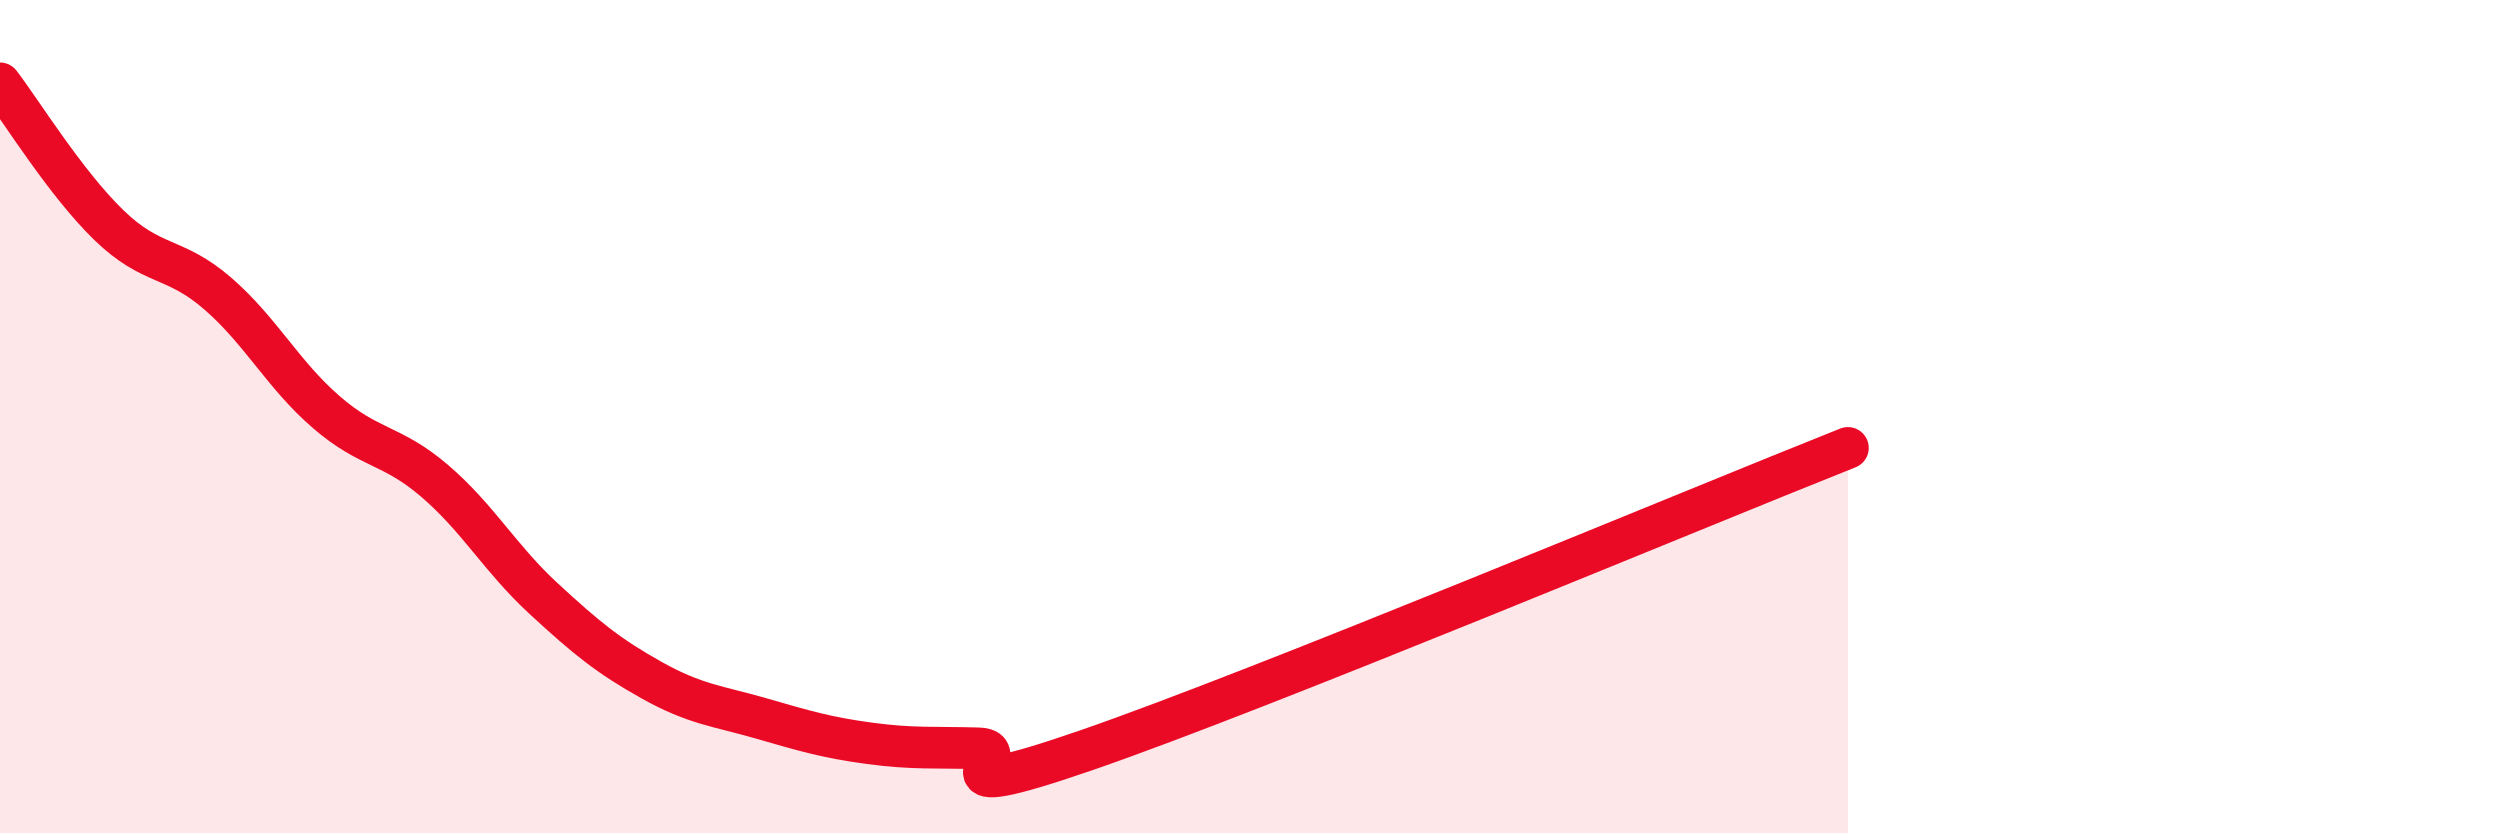 
    <svg width="60" height="20" viewBox="0 0 60 20" xmlns="http://www.w3.org/2000/svg">
      <path
        d="M 0,2 C 0.52,2.68 1.57,4.39 2.61,5.4 C 3.65,6.41 4.18,6.14 5.22,7.04 C 6.26,7.94 6.79,8.99 7.83,9.89 C 8.87,10.79 9.39,10.65 10.43,11.54 C 11.47,12.43 12,13.4 13.04,14.36 C 14.08,15.32 14.61,15.75 15.65,16.33 C 16.69,16.91 17.22,16.94 18.26,17.24 C 19.3,17.54 19.83,17.7 20.87,17.84 C 21.91,17.98 22.44,17.93 23.48,17.96 C 24.52,17.99 21.92,19.44 26.09,18 C 30.26,16.56 40.7,12.2 44.35,10.75L44.35 20L0 20Z"
        fill="#EB0A25"
        opacity="0.1"
        stroke-linecap="round"
        stroke-linejoin="round"
      />
      <path
        d="M 0,2 C 0.52,2.68 1.57,4.39 2.61,5.4 C 3.65,6.41 4.18,6.14 5.22,7.04 C 6.26,7.94 6.79,8.99 7.83,9.89 C 8.87,10.79 9.39,10.65 10.43,11.54 C 11.47,12.43 12,13.4 13.04,14.36 C 14.08,15.32 14.61,15.75 15.65,16.33 C 16.69,16.91 17.22,16.94 18.26,17.24 C 19.3,17.54 19.83,17.7 20.87,17.84 C 21.91,17.98 22.44,17.93 23.48,17.96 C 24.52,17.99 21.92,19.44 26.09,18 C 30.26,16.56 40.7,12.2 44.35,10.75"
        stroke="#EB0A25"
        stroke-width="1"
        fill="none"
        stroke-linecap="round"
        stroke-linejoin="round"
      />
    </svg>
  